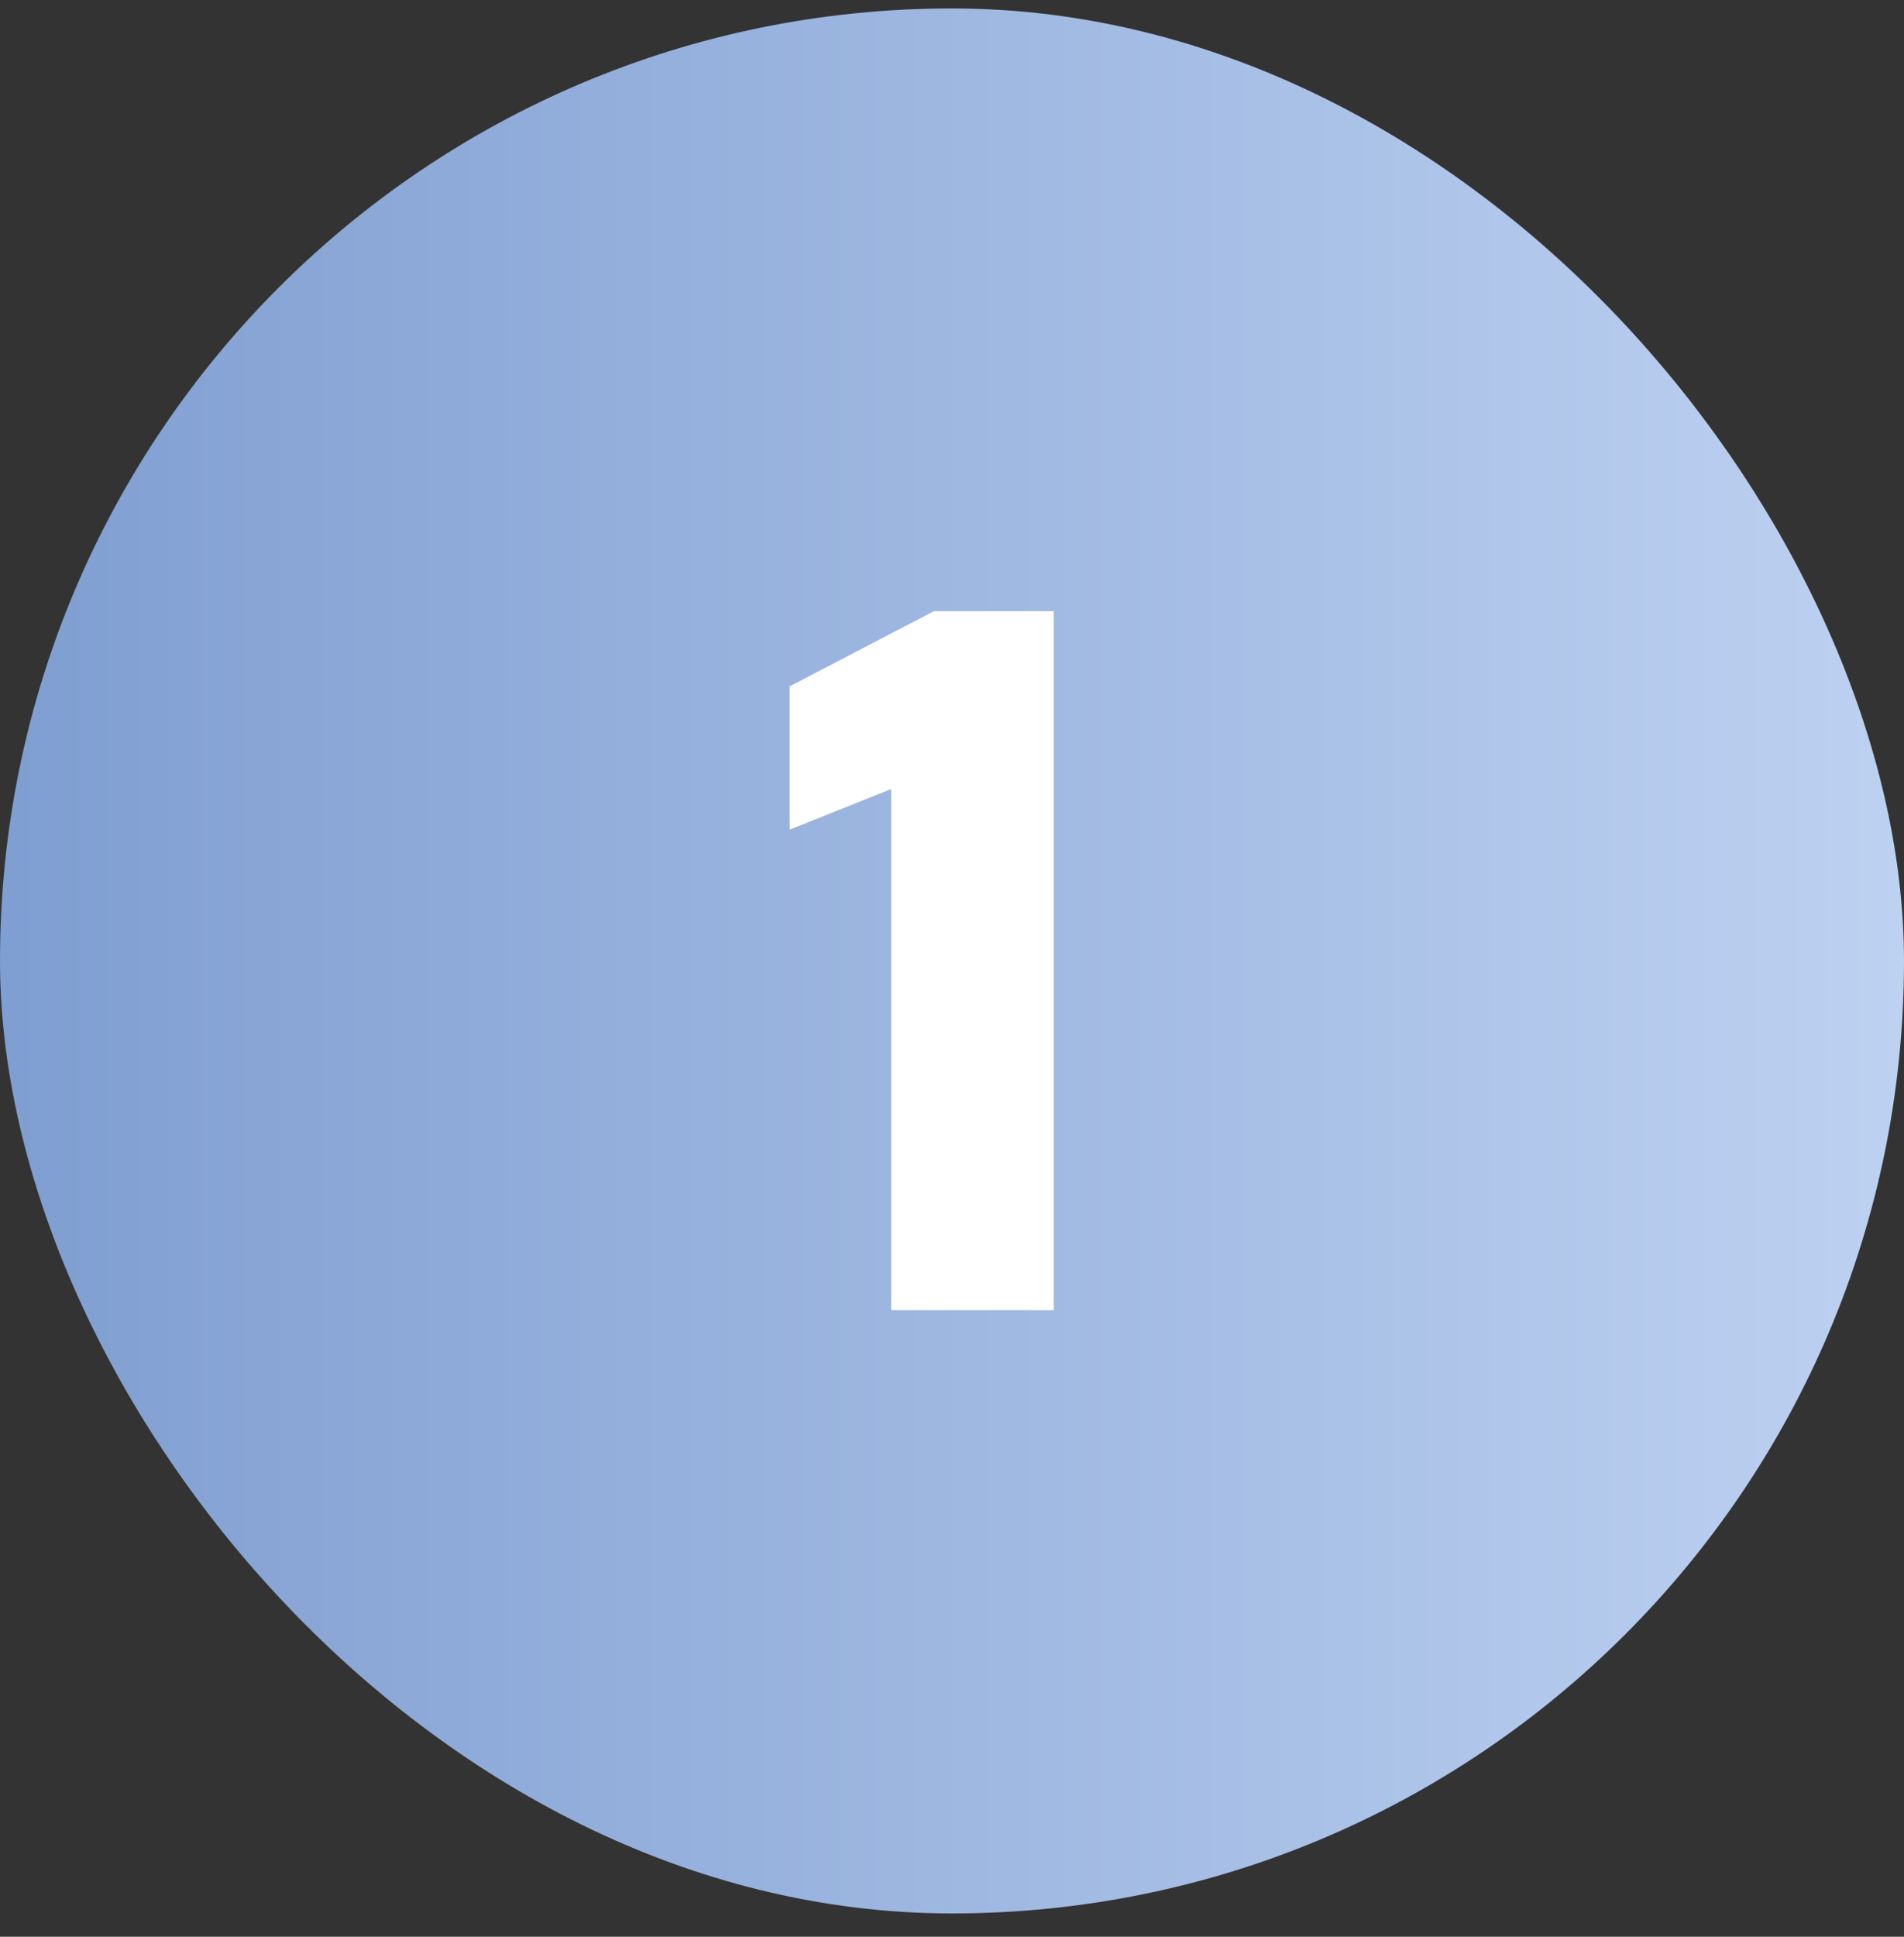 <svg xmlns="http://www.w3.org/2000/svg" width="60" height="61" viewBox="0 0 60 61" fill="none"><rect x="0" y="0" width="60" height="61" fill="#333333" stroke="none"/><rect y="0.266" width="60" height="60" rx="30" fill="url(#paint0_linear_23209_26826)"></rect><path d="M28.084 41.266V24.85L24.884 26.13V21.618L29.428 19.25H33.204V41.266H28.084Z" fill="white"></path><defs><linearGradient id="paint0_linear_23209_26826" x1="0" y1="30.266" x2="60" y2="30.266" gradientUnits="userSpaceOnUse"><stop stop-color="#7F9ED1"></stop><stop offset="1" stop-color="#BDD1F1"></stop></linearGradient></defs></svg>